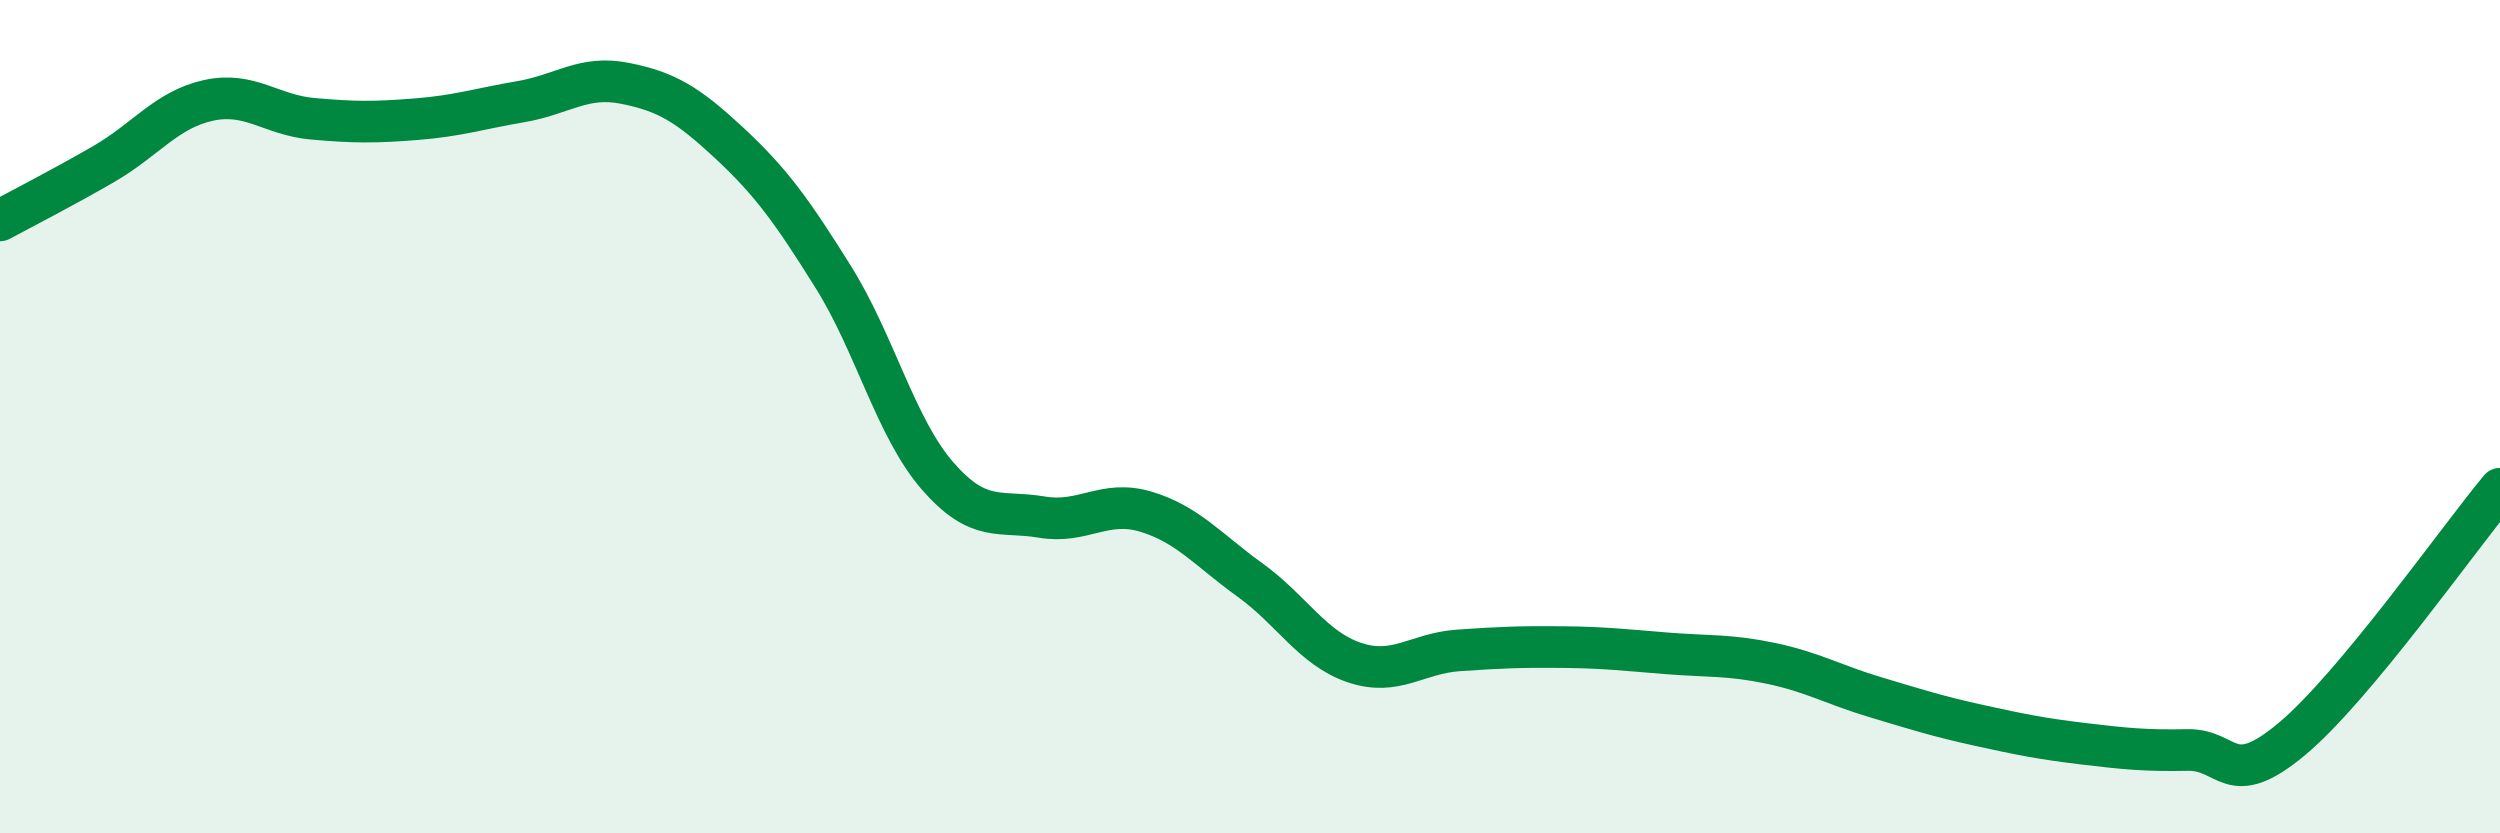 
    <svg width="60" height="20" viewBox="0 0 60 20" xmlns="http://www.w3.org/2000/svg">
      <path
        d="M 0,5.29 C 0.5,5.02 1.5,4.51 2.5,3.93 C 3.5,3.35 4,2.63 5,2.41 C 6,2.19 6.5,2.76 7.5,2.85 C 8.5,2.94 9,2.94 10,2.86 C 11,2.78 11.5,2.61 12.5,2.44 C 13.5,2.27 14,1.8 15,2 C 16,2.2 16.5,2.5 17.5,3.43 C 18.5,4.36 19,5.05 20,6.65 C 21,8.25 21.5,10.27 22.5,11.42 C 23.5,12.57 24,12.24 25,12.41 C 26,12.58 26.5,11.98 27.5,12.28 C 28.5,12.58 29,13.2 30,13.92 C 31,14.64 31.5,15.56 32.5,15.9 C 33.5,16.24 34,15.68 35,15.61 C 36,15.54 36.5,15.52 37.5,15.53 C 38.5,15.54 39,15.6 40,15.68 C 41,15.76 41.5,15.71 42.5,15.92 C 43.5,16.13 44,16.43 45,16.73 C 46,17.03 46.5,17.19 47.5,17.41 C 48.5,17.63 49,17.73 50,17.85 C 51,17.97 51.5,18.02 52.5,18 C 53.5,17.98 53.5,18.99 55,17.74 C 56.5,16.49 59,12.93 60,11.73L60 20L0 20Z"
        fill="#008740"
        opacity="0.1"
        stroke-linecap="round"
        stroke-linejoin="round"
      />
      <path
        d="M 0,5.29 C 0.5,5.02 1.5,4.51 2.5,3.93 C 3.5,3.35 4,2.63 5,2.41 C 6,2.19 6.5,2.76 7.5,2.85 C 8.5,2.94 9,2.94 10,2.86 C 11,2.78 11.5,2.61 12.5,2.44 C 13.5,2.27 14,1.8 15,2 C 16,2.2 16.5,2.5 17.5,3.43 C 18.5,4.36 19,5.05 20,6.65 C 21,8.25 21.5,10.27 22.5,11.42 C 23.5,12.57 24,12.24 25,12.41 C 26,12.58 26.5,11.98 27.5,12.28 C 28.5,12.58 29,13.2 30,13.92 C 31,14.64 31.5,15.56 32.5,15.9 C 33.5,16.24 34,15.68 35,15.61 C 36,15.54 36.5,15.52 37.5,15.53 C 38.5,15.54 39,15.6 40,15.68 C 41,15.76 41.5,15.71 42.5,15.92 C 43.5,16.13 44,16.43 45,16.73 C 46,17.03 46.5,17.19 47.5,17.41 C 48.5,17.63 49,17.73 50,17.85 C 51,17.97 51.5,18.02 52.5,18 C 53.5,17.98 53.5,18.99 55,17.74 C 56.5,16.49 59,12.93 60,11.73"
        stroke="#008740"
        stroke-width="1"
        fill="none"
        stroke-linecap="round"
        stroke-linejoin="round"
      />
    </svg>
  